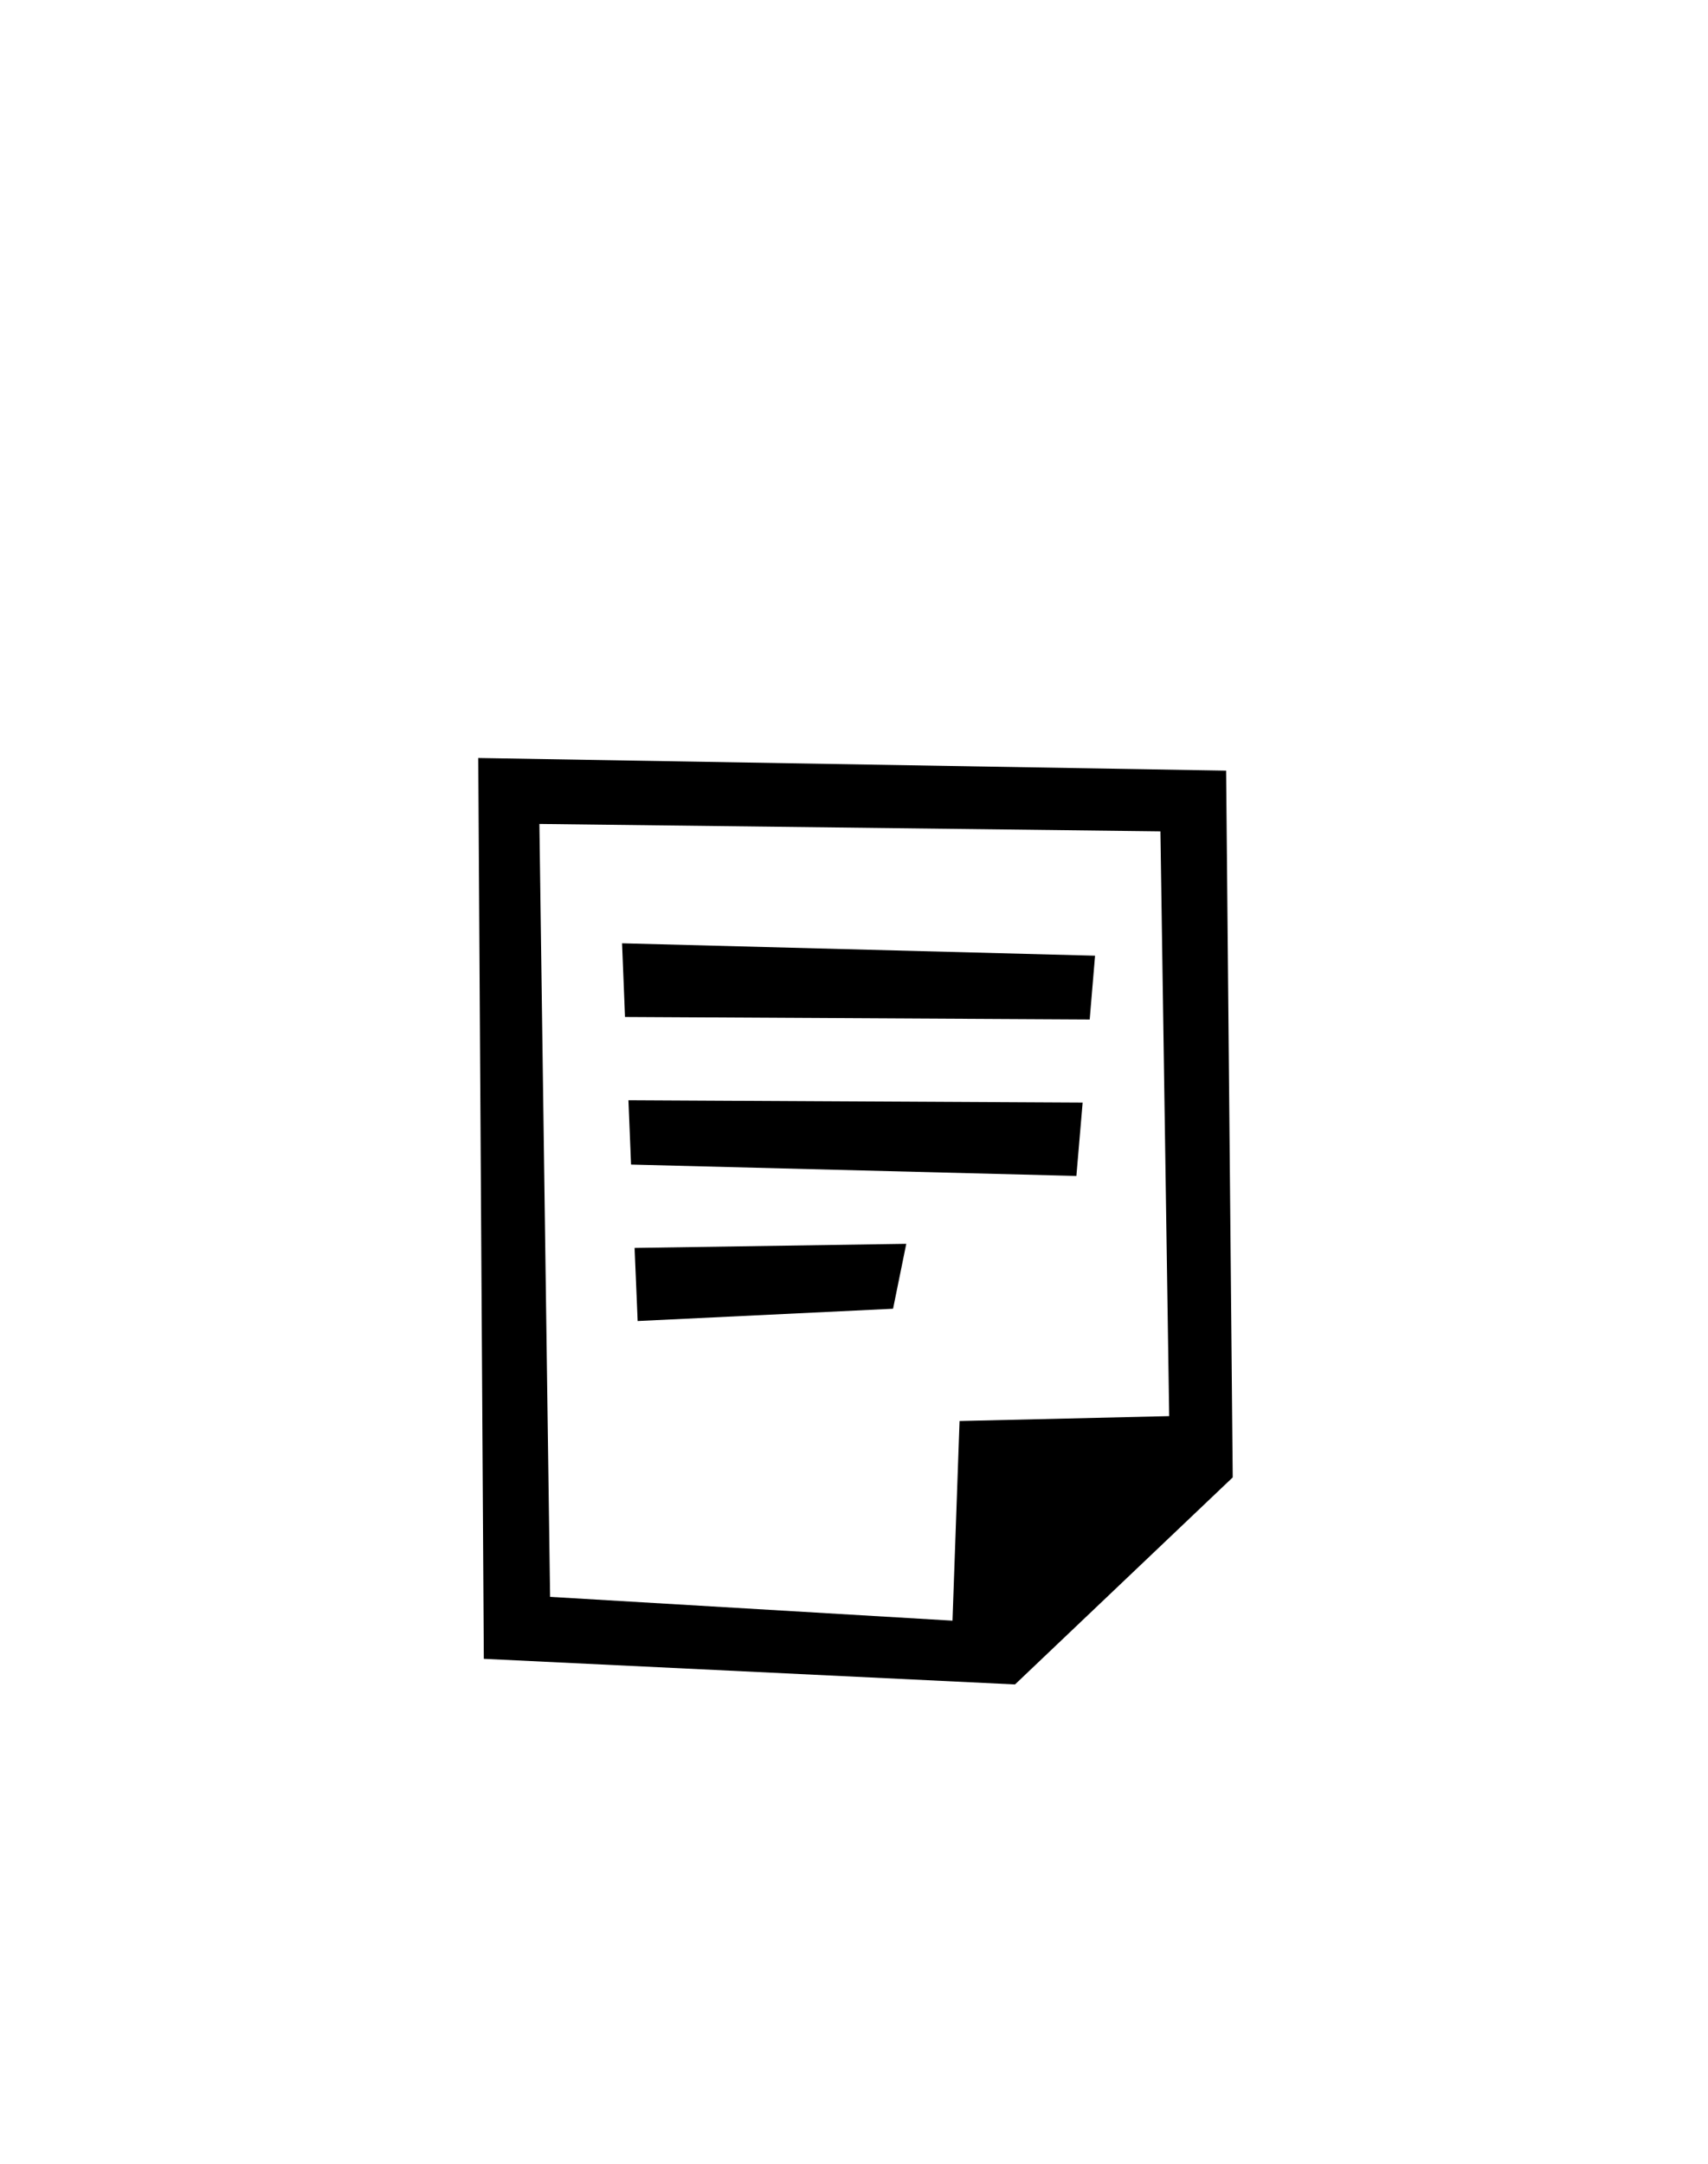 <?xml version="1.0" encoding="UTF-8"?> <svg xmlns="http://www.w3.org/2000/svg" id="Слой_1" data-name="Слой 1" viewBox="0 0 150 190"> <defs> <style>.cls-1{fill-rule:evenodd;}</style> </defs> <title>Монтажная область 26</title> <path class="cls-1" d="M42.49,145.66,42,66.56l65.68,1.11.58,62.06L89.14,147.91ZM101.91,73l-54.54-.65.94,67.87,35.34,2.09.62-17.53,18.41-.43ZM55.19,96.61l39.89.21-.55,6.44-39.11-1Zm-.56-13.78,41.54,1.09-.47,5.6L54.89,89.3Zm23.8,32.09L56,116l-.27-6.42,23.86-.36Z"></path> </svg> 